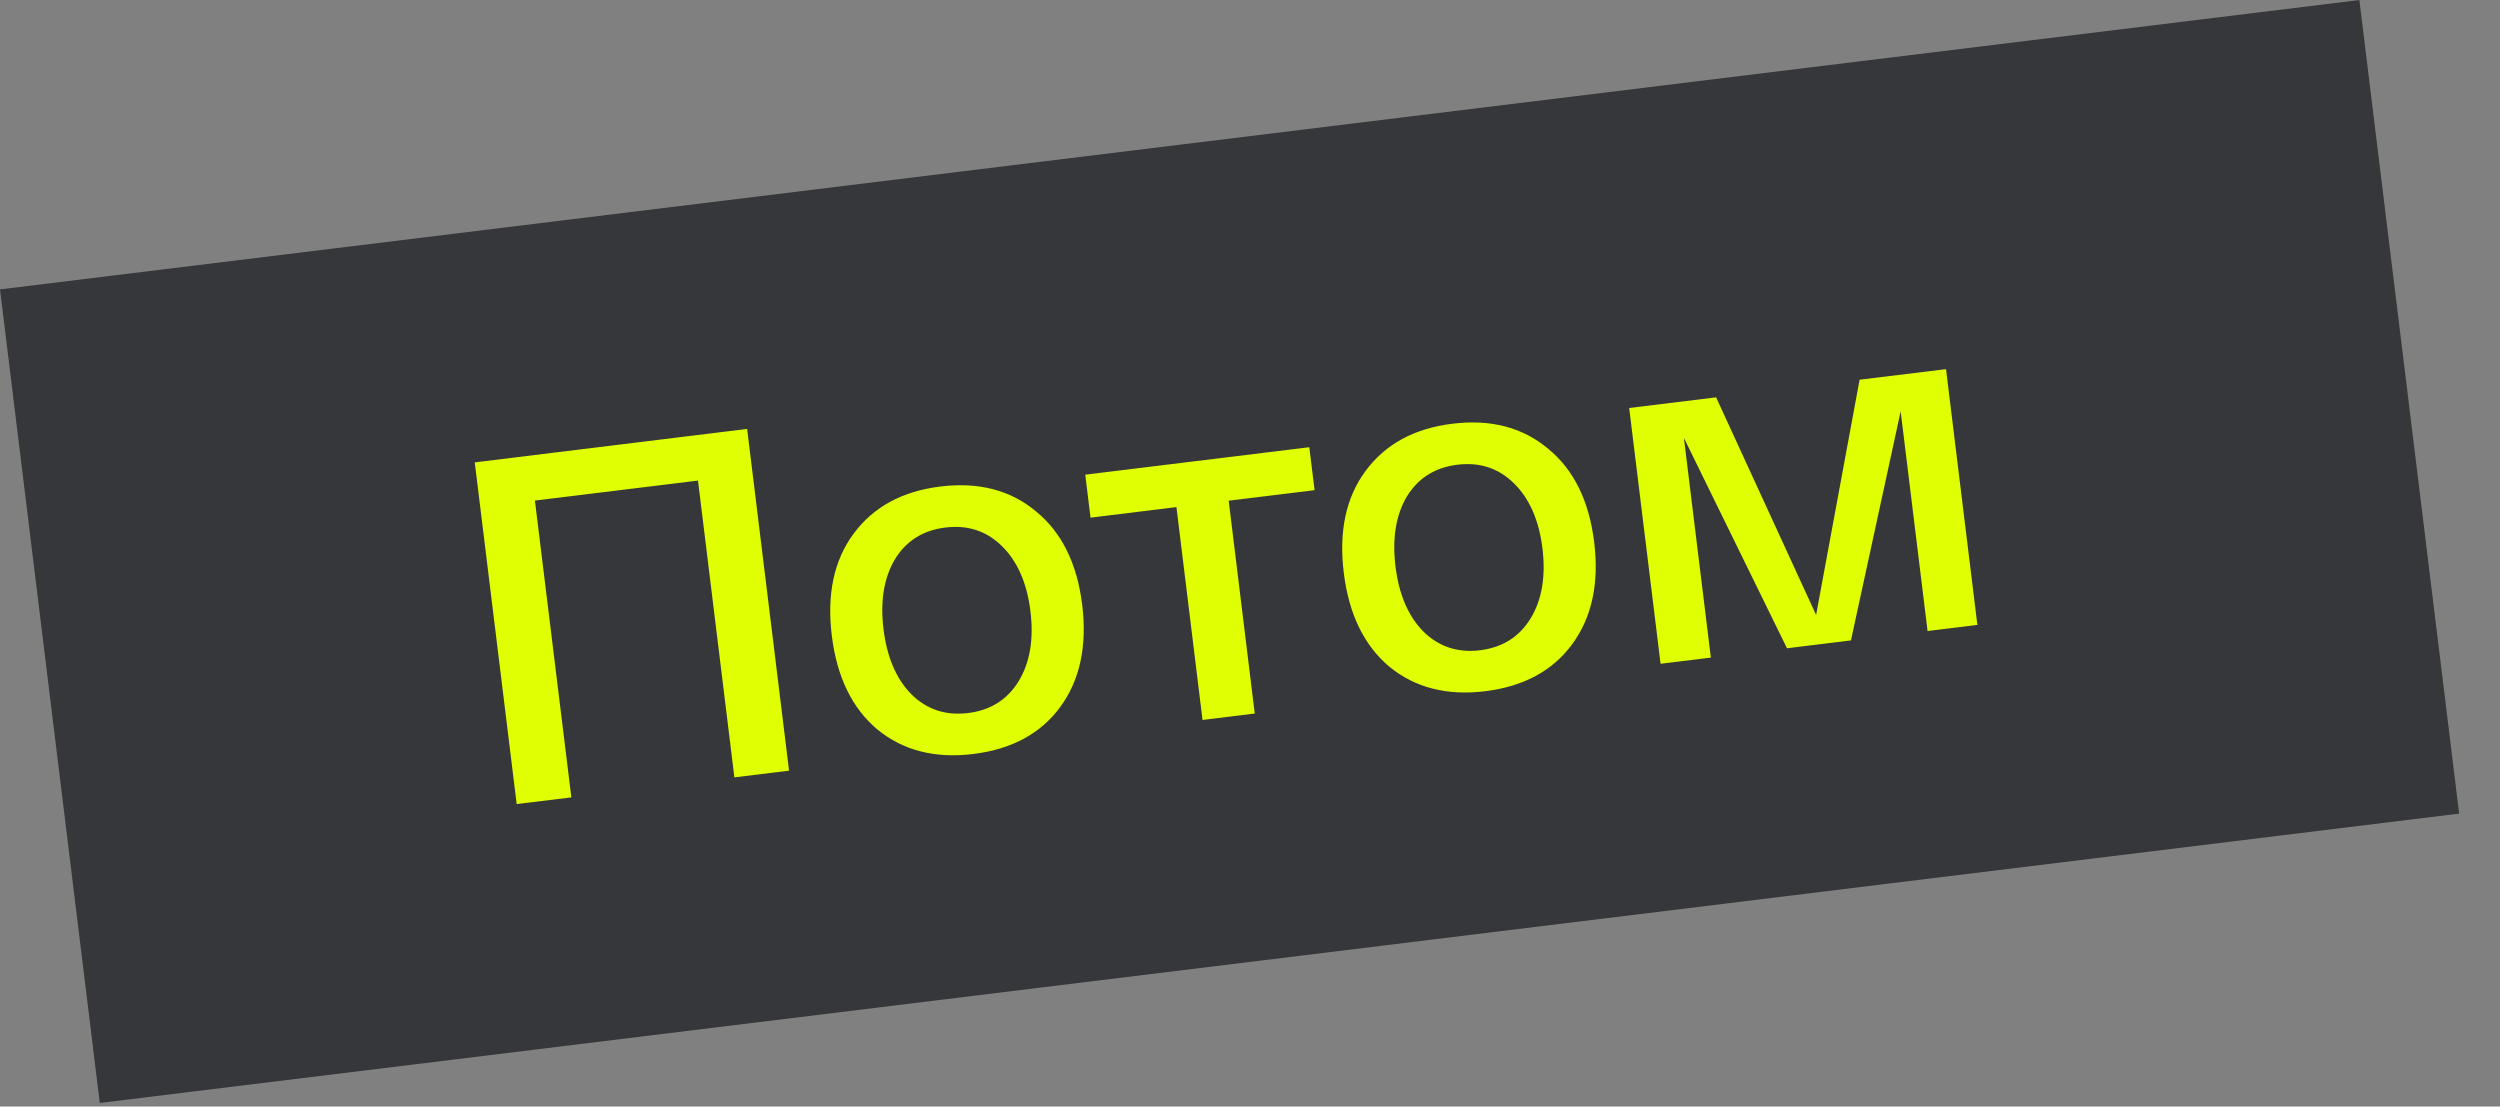 <?xml version="1.0" encoding="UTF-8"?> <svg xmlns="http://www.w3.org/2000/svg" width="61" height="27" viewBox="0 0 61 27" fill="none"><rect x="0" y="0" width="61" height="27" fill="#808080" stroke="none"/> <rect width="58" height="20" transform="translate(0 7.061) rotate(-6.992)" fill="#36373A"></rect> <path d="M18.23 10.466L19.253 18.804L17.919 18.968L17.031 11.726L13.052 12.214L13.941 19.456L12.607 19.619L11.584 11.282L18.23 10.466ZM21.411 17.802C20.791 17.281 20.419 16.517 20.296 15.509C20.172 14.5 20.348 13.672 20.825 13.026C21.309 12.37 22.015 11.985 22.944 11.871C23.881 11.756 24.66 11.959 25.28 12.479C25.907 12.991 26.282 13.751 26.406 14.759C26.529 15.768 26.349 16.6 25.866 17.256C25.389 17.902 24.682 18.283 23.745 18.398C22.816 18.512 22.038 18.313 21.411 17.802ZM21.833 13.652C21.566 14.104 21.474 14.671 21.558 15.354C21.642 16.037 21.868 16.565 22.236 16.939C22.612 17.312 23.074 17.465 23.622 17.398C24.17 17.33 24.582 17.07 24.857 16.618C25.131 16.165 25.227 15.597 25.143 14.914C25.059 14.231 24.829 13.703 24.453 13.33C24.077 12.957 23.615 12.804 23.067 12.872C22.519 12.939 22.108 13.199 21.833 13.652ZM26.609 12.631L26.48 11.582L31.947 10.912L32.076 11.96L29.98 12.217L30.616 17.41L29.342 17.567L28.705 12.373L26.609 12.631ZM33.903 16.27C33.283 15.749 32.912 14.985 32.788 13.976C32.664 12.968 32.841 12.14 33.318 11.493C33.801 10.838 34.508 10.453 35.437 10.339C36.374 10.224 37.152 10.427 37.772 10.947C38.399 11.459 38.774 12.219 38.898 13.227C39.022 14.235 38.842 15.068 38.358 15.723C37.881 16.37 37.174 16.751 36.237 16.866C35.308 16.98 34.53 16.781 33.903 16.27ZM34.325 12.119C34.058 12.571 33.967 13.139 34.05 13.822C34.134 14.504 34.36 15.033 34.728 15.407C35.105 15.78 35.567 15.933 36.115 15.866C36.663 15.798 37.074 15.538 37.349 15.085C37.624 14.633 37.719 14.065 37.636 13.382C37.552 12.699 37.322 12.171 36.946 11.798C36.569 11.425 36.107 11.272 35.559 11.339C35.012 11.407 34.6 11.667 34.325 12.119ZM45.374 9.265L47.483 9.007L48.248 15.248L47.033 15.397L46.376 10.037L45.163 15.626L43.603 15.818L41.087 10.685L41.745 16.045L40.518 16.196L39.752 9.955L41.873 9.695L44.313 15.005L45.374 9.265Z" fill="#E0FF03"></path> </svg> 